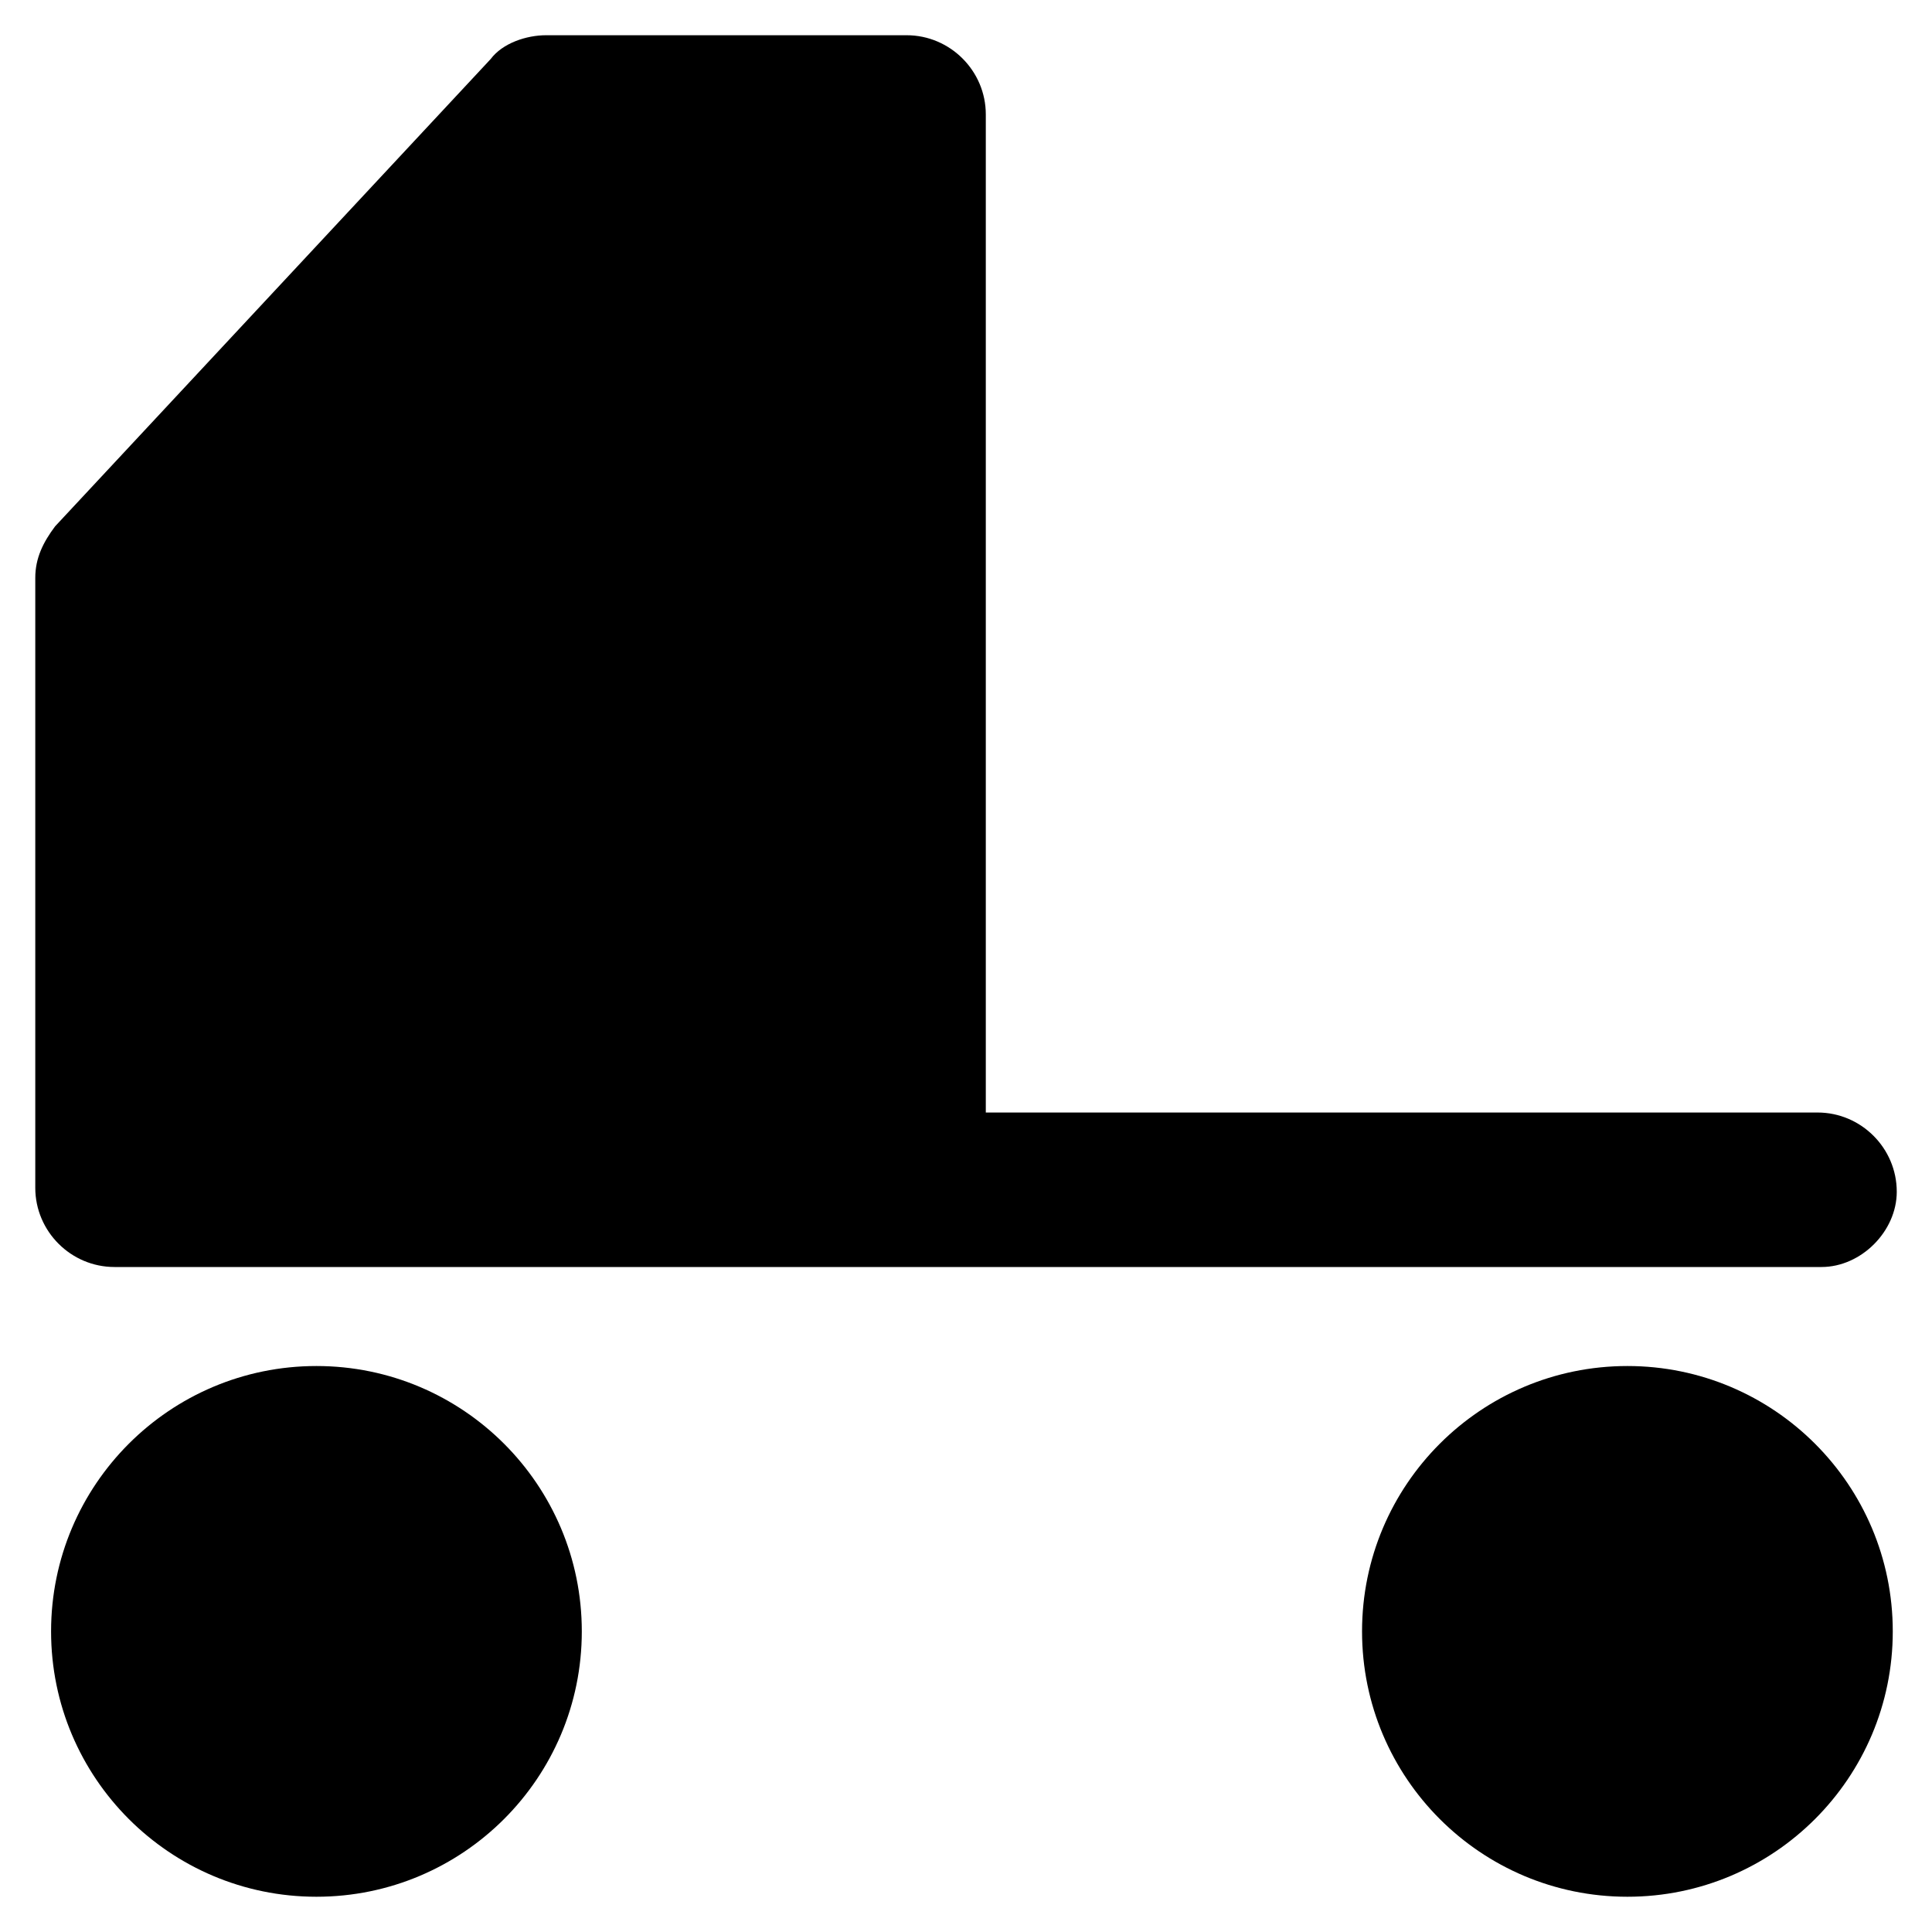 <?xml version="1.0" encoding="UTF-8"?>
<!-- Uploaded to: SVG Repo, www.svgrepo.com, Generator: SVG Repo Mixer Tools -->
<svg fill="#000000" width="800px" height="800px" version="1.1" viewBox="144 144 512 512" xmlns="http://www.w3.org/2000/svg">
 <g>
  <path d="m646.66 459.82c0-11.547-9.445-20.992-20.992-20.992h-220.42v-264.5c0-11.547-9.445-20.992-20.992-20.992h-95.516c-5.246 0-11.547 2.098-14.695 6.297l-115.45 123.86c-3.148 4.199-5.246 8.398-5.246 13.645v161.64c0 11.547 9.445 20.992 20.992 20.992h452.38c10.492 0 19.941-9.449 19.941-19.945z"/>
  <path d="m575.28 506.01c-38.836 0-70.324 31.488-70.324 70.324 0 38.836 31.488 70.324 70.324 70.324s70.324-31.488 70.324-70.324c0-38.836-31.488-70.324-70.324-70.324z"/>
  <path d="m227.86 506.01c-38.836 0-70.324 31.488-70.324 70.324 0 38.836 31.488 70.324 70.324 70.324 38.836 0 70.324-31.488 70.324-70.324 0-38.836-31.488-70.324-70.324-70.324z"/>
 </g>
</svg>